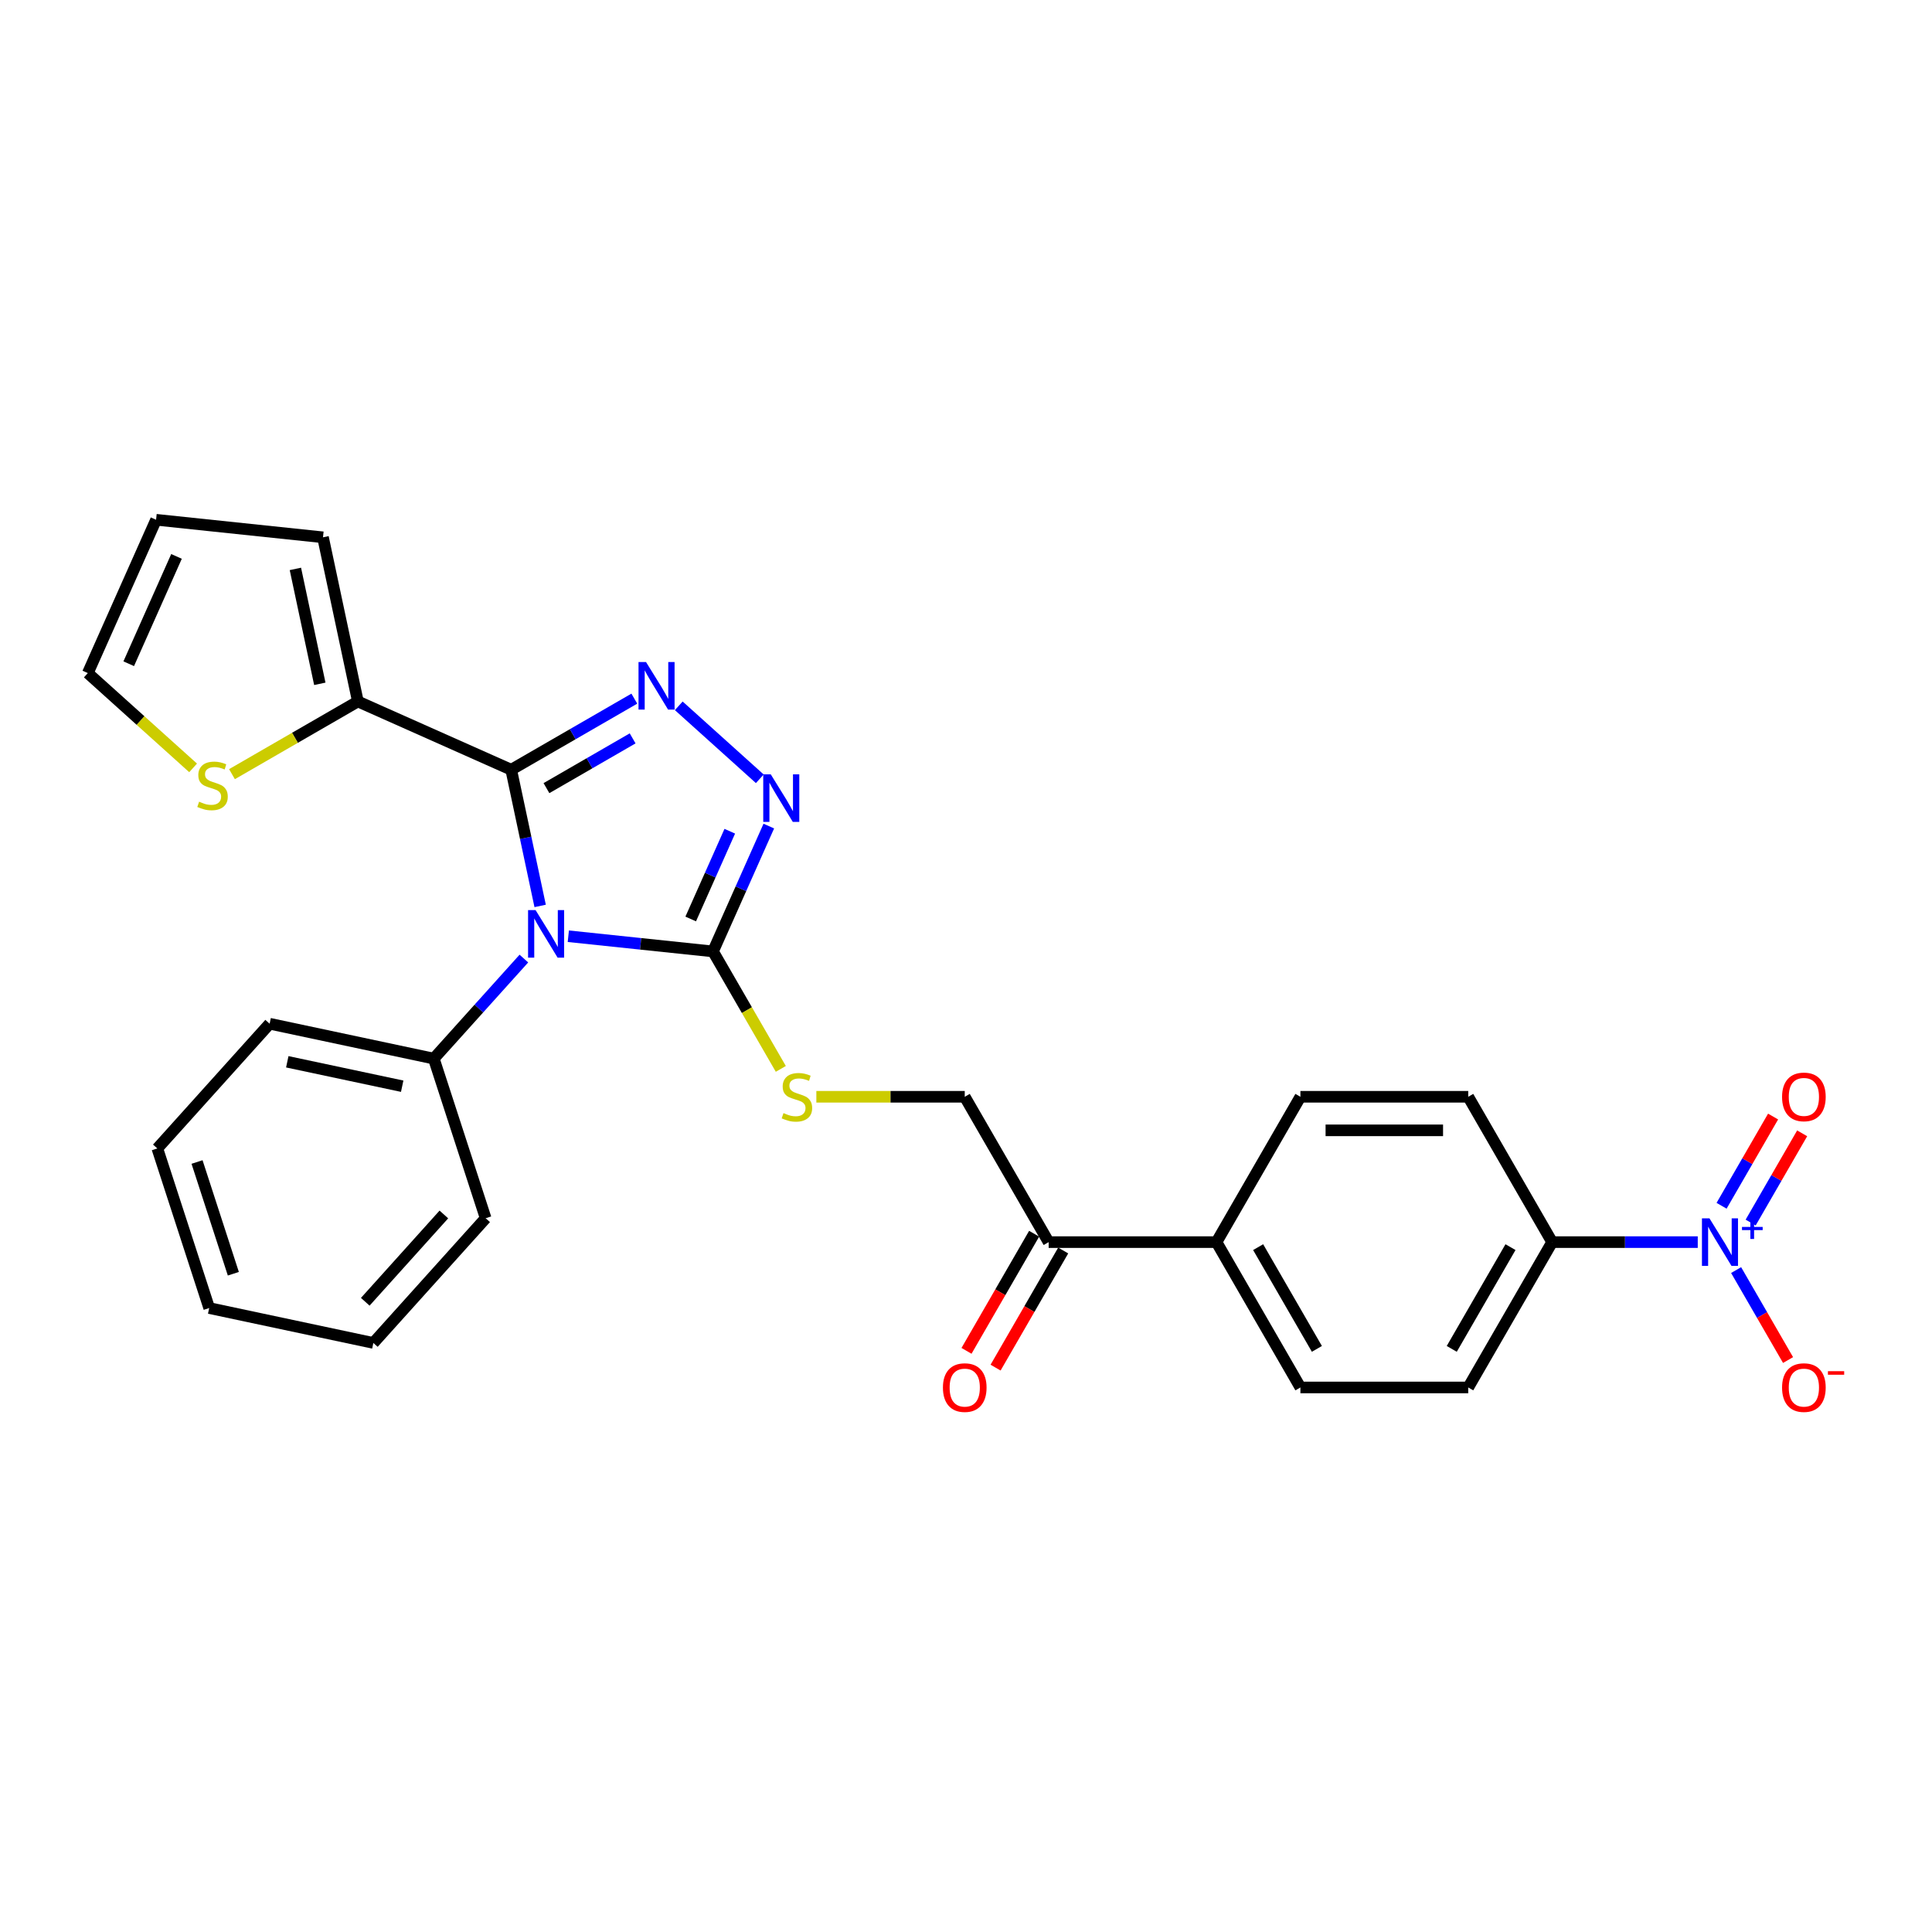 <?xml version='1.0' encoding='iso-8859-1'?>
<svg version='1.1' baseProfile='full'
              xmlns='http://www.w3.org/2000/svg'
                      xmlns:rdkit='http://www.rdkit.org/xml'
                      xmlns:xlink='http://www.w3.org/1999/xlink'
                  xml:space='preserve'
width='1000px' height='1000px' viewBox='0 0 1000 1000'>
<!-- END OF HEADER -->
<rect style='opacity:1.0;fill:#FFFFFF;stroke:none' width='1000' height='1000' x='0' y='0'> </rect>
<path class='bond-0' d='M 279.582,468.908 L 272.089,433.659' style='fill:none;fill-rule:evenodd;stroke:#0000FF;stroke-width:6px;stroke-linecap:butt;stroke-linejoin:miter;stroke-opacity:1' />
<path class='bond-0' d='M 272.089,433.659 L 264.597,398.411' style='fill:none;fill-rule:evenodd;stroke:#000000;stroke-width:6px;stroke-linecap:butt;stroke-linejoin:miter;stroke-opacity:1' />
<path class='bond-2' d='M 294.159,484.589 L 331.604,488.525' style='fill:none;fill-rule:evenodd;stroke:#0000FF;stroke-width:6px;stroke-linecap:butt;stroke-linejoin:miter;stroke-opacity:1' />
<path class='bond-2' d='M 331.604,488.525 L 369.05,492.46' style='fill:none;fill-rule:evenodd;stroke:#000000;stroke-width:6px;stroke-linecap:butt;stroke-linejoin:miter;stroke-opacity:1' />
<path class='bond-9' d='M 271.157,496.154 L 247.844,522.045' style='fill:none;fill-rule:evenodd;stroke:#0000FF;stroke-width:6px;stroke-linecap:butt;stroke-linejoin:miter;stroke-opacity:1' />
<path class='bond-9' d='M 247.844,522.045 L 224.532,547.936' style='fill:none;fill-rule:evenodd;stroke:#000000;stroke-width:6px;stroke-linecap:butt;stroke-linejoin:miter;stroke-opacity:1' />
<path class='bond-1' d='M 264.597,398.411 L 296.461,380.014' style='fill:none;fill-rule:evenodd;stroke:#000000;stroke-width:6px;stroke-linecap:butt;stroke-linejoin:miter;stroke-opacity:1' />
<path class='bond-1' d='M 296.461,380.014 L 328.325,361.617' style='fill:none;fill-rule:evenodd;stroke:#0000FF;stroke-width:6px;stroke-linecap:butt;stroke-linejoin:miter;stroke-opacity:1' />
<path class='bond-1' d='M 282.843,407.938 L 305.148,395.06' style='fill:none;fill-rule:evenodd;stroke:#000000;stroke-width:6px;stroke-linecap:butt;stroke-linejoin:miter;stroke-opacity:1' />
<path class='bond-1' d='M 305.148,395.06 L 327.453,382.182' style='fill:none;fill-rule:evenodd;stroke:#0000FF;stroke-width:6px;stroke-linecap:butt;stroke-linejoin:miter;stroke-opacity:1' />
<path class='bond-5' d='M 264.597,398.411 L 185.239,363.079' style='fill:none;fill-rule:evenodd;stroke:#000000;stroke-width:6px;stroke-linecap:butt;stroke-linejoin:miter;stroke-opacity:1' />
<path class='bond-28' d='M 351.328,365.333 L 393.268,403.095' style='fill:none;fill-rule:evenodd;stroke:#0000FF;stroke-width:6px;stroke-linecap:butt;stroke-linejoin:miter;stroke-opacity:1' />
<path class='bond-3' d='M 369.05,492.46 L 383.494,460.018' style='fill:none;fill-rule:evenodd;stroke:#000000;stroke-width:6px;stroke-linecap:butt;stroke-linejoin:miter;stroke-opacity:1' />
<path class='bond-3' d='M 383.494,460.018 L 397.938,427.575' style='fill:none;fill-rule:evenodd;stroke:#0000FF;stroke-width:6px;stroke-linecap:butt;stroke-linejoin:miter;stroke-opacity:1' />
<path class='bond-3' d='M 357.511,475.661 L 367.623,452.951' style='fill:none;fill-rule:evenodd;stroke:#000000;stroke-width:6px;stroke-linecap:butt;stroke-linejoin:miter;stroke-opacity:1' />
<path class='bond-3' d='M 367.623,452.951 L 377.734,430.241' style='fill:none;fill-rule:evenodd;stroke:#0000FF;stroke-width:6px;stroke-linecap:butt;stroke-linejoin:miter;stroke-opacity:1' />
<path class='bond-6' d='M 369.05,492.46 L 386.599,522.857' style='fill:none;fill-rule:evenodd;stroke:#000000;stroke-width:6px;stroke-linecap:butt;stroke-linejoin:miter;stroke-opacity:1' />
<path class='bond-6' d='M 386.599,522.857 L 404.148,553.253' style='fill:none;fill-rule:evenodd;stroke:#CCCC00;stroke-width:6px;stroke-linecap:butt;stroke-linejoin:miter;stroke-opacity:1' />
<path class='bond-4' d='M 878.754,642.92 L 841.071,642.92' style='fill:none;fill-rule:evenodd;stroke:#0000FF;stroke-width:6px;stroke-linecap:butt;stroke-linejoin:miter;stroke-opacity:1' />
<path class='bond-4' d='M 841.071,642.92 L 803.388,642.92' style='fill:none;fill-rule:evenodd;stroke:#000000;stroke-width:6px;stroke-linecap:butt;stroke-linejoin:miter;stroke-opacity:1' />
<path class='bond-10' d='M 898.611,657.392 L 912.053,680.674' style='fill:none;fill-rule:evenodd;stroke:#0000FF;stroke-width:6px;stroke-linecap:butt;stroke-linejoin:miter;stroke-opacity:1' />
<path class='bond-10' d='M 912.053,680.674 L 925.495,703.956' style='fill:none;fill-rule:evenodd;stroke:#FF0000;stroke-width:6px;stroke-linecap:butt;stroke-linejoin:miter;stroke-opacity:1' />
<path class='bond-12' d='M 906.134,632.791 L 919.466,609.7' style='fill:none;fill-rule:evenodd;stroke:#0000FF;stroke-width:6px;stroke-linecap:butt;stroke-linejoin:miter;stroke-opacity:1' />
<path class='bond-12' d='M 919.466,609.7 L 932.797,586.609' style='fill:none;fill-rule:evenodd;stroke:#FF0000;stroke-width:6px;stroke-linecap:butt;stroke-linejoin:miter;stroke-opacity:1' />
<path class='bond-12' d='M 891.088,624.104 L 904.42,601.013' style='fill:none;fill-rule:evenodd;stroke:#0000FF;stroke-width:6px;stroke-linecap:butt;stroke-linejoin:miter;stroke-opacity:1' />
<path class='bond-12' d='M 904.42,601.013 L 917.751,577.922' style='fill:none;fill-rule:evenodd;stroke:#FF0000;stroke-width:6px;stroke-linecap:butt;stroke-linejoin:miter;stroke-opacity:1' />
<path class='bond-7' d='M 185.239,363.079 L 152.654,381.892' style='fill:none;fill-rule:evenodd;stroke:#000000;stroke-width:6px;stroke-linecap:butt;stroke-linejoin:miter;stroke-opacity:1' />
<path class='bond-7' d='M 152.654,381.892 L 120.069,400.705' style='fill:none;fill-rule:evenodd;stroke:#CCCC00;stroke-width:6px;stroke-linecap:butt;stroke-linejoin:miter;stroke-opacity:1' />
<path class='bond-14' d='M 185.239,363.079 L 167.179,278.109' style='fill:none;fill-rule:evenodd;stroke:#000000;stroke-width:6px;stroke-linecap:butt;stroke-linejoin:miter;stroke-opacity:1' />
<path class='bond-14' d='M 165.536,353.945 L 152.894,294.467' style='fill:none;fill-rule:evenodd;stroke:#000000;stroke-width:6px;stroke-linecap:butt;stroke-linejoin:miter;stroke-opacity:1' />
<path class='bond-15' d='M 422.543,567.69 L 460.947,567.69' style='fill:none;fill-rule:evenodd;stroke:#CCCC00;stroke-width:6px;stroke-linecap:butt;stroke-linejoin:miter;stroke-opacity:1' />
<path class='bond-15' d='M 460.947,567.69 L 499.351,567.69' style='fill:none;fill-rule:evenodd;stroke:#000000;stroke-width:6px;stroke-linecap:butt;stroke-linejoin:miter;stroke-opacity:1' />
<path class='bond-16' d='M 99.951,397.455 L 72.703,372.921' style='fill:none;fill-rule:evenodd;stroke:#CCCC00;stroke-width:6px;stroke-linecap:butt;stroke-linejoin:miter;stroke-opacity:1' />
<path class='bond-16' d='M 72.703,372.921 L 45.455,348.387' style='fill:none;fill-rule:evenodd;stroke:#000000;stroke-width:6px;stroke-linecap:butt;stroke-linejoin:miter;stroke-opacity:1' />
<path class='bond-8' d='M 803.388,642.92 L 759.954,718.149' style='fill:none;fill-rule:evenodd;stroke:#000000;stroke-width:6px;stroke-linecap:butt;stroke-linejoin:miter;stroke-opacity:1' />
<path class='bond-8' d='M 781.827,645.517 L 751.423,698.178' style='fill:none;fill-rule:evenodd;stroke:#000000;stroke-width:6px;stroke-linecap:butt;stroke-linejoin:miter;stroke-opacity:1' />
<path class='bond-31' d='M 803.388,642.92 L 759.954,567.69' style='fill:none;fill-rule:evenodd;stroke:#000000;stroke-width:6px;stroke-linecap:butt;stroke-linejoin:miter;stroke-opacity:1' />
<path class='bond-23' d='M 224.532,547.936 L 139.563,529.875' style='fill:none;fill-rule:evenodd;stroke:#000000;stroke-width:6px;stroke-linecap:butt;stroke-linejoin:miter;stroke-opacity:1' />
<path class='bond-23' d='M 208.174,562.22 L 148.696,549.578' style='fill:none;fill-rule:evenodd;stroke:#000000;stroke-width:6px;stroke-linecap:butt;stroke-linejoin:miter;stroke-opacity:1' />
<path class='bond-24' d='M 224.532,547.936 L 251.376,630.552' style='fill:none;fill-rule:evenodd;stroke:#000000;stroke-width:6px;stroke-linecap:butt;stroke-linejoin:miter;stroke-opacity:1' />
<path class='bond-11' d='M 542.785,642.92 L 499.351,567.69' style='fill:none;fill-rule:evenodd;stroke:#000000;stroke-width:6px;stroke-linecap:butt;stroke-linejoin:miter;stroke-opacity:1' />
<path class='bond-13' d='M 542.785,642.92 L 629.653,642.92' style='fill:none;fill-rule:evenodd;stroke:#000000;stroke-width:6px;stroke-linecap:butt;stroke-linejoin:miter;stroke-opacity:1' />
<path class='bond-18' d='M 535.262,638.576 L 517.763,668.886' style='fill:none;fill-rule:evenodd;stroke:#000000;stroke-width:6px;stroke-linecap:butt;stroke-linejoin:miter;stroke-opacity:1' />
<path class='bond-18' d='M 517.763,668.886 L 500.264,699.195' style='fill:none;fill-rule:evenodd;stroke:#FF0000;stroke-width:6px;stroke-linecap:butt;stroke-linejoin:miter;stroke-opacity:1' />
<path class='bond-18' d='M 550.308,647.263 L 532.809,677.572' style='fill:none;fill-rule:evenodd;stroke:#000000;stroke-width:6px;stroke-linecap:butt;stroke-linejoin:miter;stroke-opacity:1' />
<path class='bond-18' d='M 532.809,677.572 L 515.31,707.882' style='fill:none;fill-rule:evenodd;stroke:#FF0000;stroke-width:6px;stroke-linecap:butt;stroke-linejoin:miter;stroke-opacity:1' />
<path class='bond-21' d='M 629.653,642.92 L 673.087,567.69' style='fill:none;fill-rule:evenodd;stroke:#000000;stroke-width:6px;stroke-linecap:butt;stroke-linejoin:miter;stroke-opacity:1' />
<path class='bond-22' d='M 629.653,642.92 L 673.087,718.149' style='fill:none;fill-rule:evenodd;stroke:#000000;stroke-width:6px;stroke-linecap:butt;stroke-linejoin:miter;stroke-opacity:1' />
<path class='bond-22' d='M 651.214,645.517 L 681.617,698.178' style='fill:none;fill-rule:evenodd;stroke:#000000;stroke-width:6px;stroke-linecap:butt;stroke-linejoin:miter;stroke-opacity:1' />
<path class='bond-17' d='M 167.179,278.109 L 80.787,269.029' style='fill:none;fill-rule:evenodd;stroke:#000000;stroke-width:6px;stroke-linecap:butt;stroke-linejoin:miter;stroke-opacity:1' />
<path class='bond-30' d='M 45.455,348.387 L 80.787,269.029' style='fill:none;fill-rule:evenodd;stroke:#000000;stroke-width:6px;stroke-linecap:butt;stroke-linejoin:miter;stroke-opacity:1' />
<path class='bond-30' d='M 66.626,343.549 L 91.359,287.999' style='fill:none;fill-rule:evenodd;stroke:#000000;stroke-width:6px;stroke-linecap:butt;stroke-linejoin:miter;stroke-opacity:1' />
<path class='bond-19' d='M 759.954,718.149 L 673.087,718.149' style='fill:none;fill-rule:evenodd;stroke:#000000;stroke-width:6px;stroke-linecap:butt;stroke-linejoin:miter;stroke-opacity:1' />
<path class='bond-20' d='M 759.954,567.69 L 673.087,567.69' style='fill:none;fill-rule:evenodd;stroke:#000000;stroke-width:6px;stroke-linecap:butt;stroke-linejoin:miter;stroke-opacity:1' />
<path class='bond-20' d='M 746.924,585.064 L 686.117,585.064' style='fill:none;fill-rule:evenodd;stroke:#000000;stroke-width:6px;stroke-linecap:butt;stroke-linejoin:miter;stroke-opacity:1' />
<path class='bond-25' d='M 139.563,529.875 L 81.437,594.43' style='fill:none;fill-rule:evenodd;stroke:#000000;stroke-width:6px;stroke-linecap:butt;stroke-linejoin:miter;stroke-opacity:1' />
<path class='bond-26' d='M 251.376,630.552 L 193.25,695.107' style='fill:none;fill-rule:evenodd;stroke:#000000;stroke-width:6px;stroke-linecap:butt;stroke-linejoin:miter;stroke-opacity:1' />
<path class='bond-26' d='M 229.746,628.61 L 189.058,673.798' style='fill:none;fill-rule:evenodd;stroke:#000000;stroke-width:6px;stroke-linecap:butt;stroke-linejoin:miter;stroke-opacity:1' />
<path class='bond-29' d='M 81.437,594.43 L 108.28,677.046' style='fill:none;fill-rule:evenodd;stroke:#000000;stroke-width:6px;stroke-linecap:butt;stroke-linejoin:miter;stroke-opacity:1' />
<path class='bond-29' d='M 101.987,601.454 L 120.777,659.285' style='fill:none;fill-rule:evenodd;stroke:#000000;stroke-width:6px;stroke-linecap:butt;stroke-linejoin:miter;stroke-opacity:1' />
<path class='bond-27' d='M 193.25,695.107 L 108.28,677.046' style='fill:none;fill-rule:evenodd;stroke:#000000;stroke-width:6px;stroke-linecap:butt;stroke-linejoin:miter;stroke-opacity:1' />
<path  class='atom-0' d='M 277.22 471.08
L 285.281 484.11
Q 286.08 485.396, 287.366 487.724
Q 288.652 490.052, 288.721 490.191
L 288.721 471.08
L 291.987 471.08
L 291.987 495.681
L 288.617 495.681
L 279.965 481.434
Q 278.957 479.767, 277.88 477.856
Q 276.838 475.944, 276.525 475.354
L 276.525 495.681
L 273.328 495.681
L 273.328 471.08
L 277.22 471.08
' fill='#0000FF'/>
<path  class='atom-2' d='M 334.389 342.677
L 342.45 355.707
Q 343.249 356.992, 344.535 359.32
Q 345.821 361.648, 345.89 361.787
L 345.89 342.677
L 349.156 342.677
L 349.156 367.277
L 345.786 367.277
L 337.134 353.031
Q 336.126 351.363, 335.049 349.452
Q 334.006 347.541, 333.694 346.95
L 333.694 367.277
L 330.497 367.277
L 330.497 342.677
L 334.389 342.677
' fill='#0000FF'/>
<path  class='atom-4' d='M 398.944 400.802
L 407.005 413.833
Q 407.804 415.118, 409.09 417.446
Q 410.376 419.774, 410.445 419.913
L 410.445 400.802
L 413.711 400.802
L 413.711 425.403
L 410.341 425.403
L 401.689 411.157
Q 400.681 409.489, 399.604 407.578
Q 398.562 405.667, 398.249 405.076
L 398.249 425.403
L 395.052 425.403
L 395.052 400.802
L 398.944 400.802
' fill='#0000FF'/>
<path  class='atom-5' d='M 884.818 630.619
L 892.879 643.649
Q 893.678 644.935, 894.964 647.263
Q 896.25 649.591, 896.319 649.73
L 896.319 630.619
L 899.585 630.619
L 899.585 655.22
L 896.215 655.22
L 887.563 640.974
Q 886.555 639.306, 885.478 637.395
Q 884.436 635.484, 884.123 634.893
L 884.123 655.22
L 880.926 655.22
L 880.926 630.619
L 884.818 630.619
' fill='#0000FF'/>
<path  class='atom-5' d='M 901.649 635.054
L 905.984 635.054
L 905.984 630.49
L 907.91 630.49
L 907.91 635.054
L 912.359 635.054
L 912.359 636.705
L 907.91 636.705
L 907.91 641.291
L 905.984 641.291
L 905.984 636.705
L 901.649 636.705
L 901.649 635.054
' fill='#0000FF'/>
<path  class='atom-7' d='M 405.534 576.134
Q 405.812 576.238, 406.959 576.724
Q 408.105 577.211, 409.356 577.523
Q 410.642 577.801, 411.893 577.801
Q 414.221 577.801, 415.576 576.69
Q 416.931 575.543, 416.931 573.562
Q 416.931 572.207, 416.236 571.373
Q 415.576 570.539, 414.534 570.088
Q 413.491 569.636, 411.754 569.115
Q 409.565 568.454, 408.244 567.829
Q 406.959 567.204, 406.021 565.883
Q 405.117 564.563, 405.117 562.339
Q 405.117 559.247, 407.202 557.335
Q 409.321 555.424, 413.491 555.424
Q 416.34 555.424, 419.572 556.779
L 418.773 559.455
Q 415.819 558.239, 413.595 558.239
Q 411.198 558.239, 409.877 559.247
Q 408.557 560.219, 408.592 561.922
Q 408.592 563.242, 409.252 564.042
Q 409.947 564.841, 410.92 565.293
Q 411.928 565.744, 413.595 566.265
Q 415.819 566.96, 417.14 567.655
Q 418.46 568.35, 419.398 569.775
Q 420.371 571.165, 420.371 573.562
Q 420.371 576.968, 418.078 578.809
Q 415.819 580.616, 412.032 580.616
Q 409.843 580.616, 408.175 580.13
Q 406.542 579.678, 404.596 578.879
L 405.534 576.134
' fill='#CCCC00'/>
<path  class='atom-8' d='M 103.06 414.956
Q 103.338 415.06, 104.485 415.547
Q 105.632 416.033, 106.883 416.346
Q 108.168 416.624, 109.419 416.624
Q 111.747 416.624, 113.102 415.512
Q 114.457 414.365, 114.457 412.385
Q 114.457 411.03, 113.762 410.196
Q 113.102 409.362, 112.06 408.91
Q 111.017 408.458, 109.28 407.937
Q 107.091 407.277, 105.771 406.651
Q 104.485 406.026, 103.547 404.706
Q 102.643 403.385, 102.643 401.161
Q 102.643 398.069, 104.728 396.158
Q 106.848 394.247, 111.017 394.247
Q 113.867 394.247, 117.098 395.602
L 116.299 398.277
Q 113.346 397.061, 111.122 397.061
Q 108.724 397.061, 107.404 398.069
Q 106.083 399.042, 106.118 400.744
Q 106.118 402.065, 106.778 402.864
Q 107.473 403.663, 108.446 404.115
Q 109.454 404.567, 111.122 405.088
Q 113.346 405.783, 114.666 406.478
Q 115.986 407.173, 116.924 408.597
Q 117.897 409.987, 117.897 412.385
Q 117.897 415.79, 115.604 417.632
Q 113.346 419.438, 109.558 419.438
Q 107.369 419.438, 105.701 418.952
Q 104.068 418.5, 102.122 417.701
L 103.06 414.956
' fill='#CCCC00'/>
<path  class='atom-11' d='M 922.397 718.219
Q 922.397 712.312, 925.316 709.011
Q 928.234 705.71, 933.69 705.71
Q 939.145 705.71, 942.064 709.011
Q 944.982 712.312, 944.982 718.219
Q 944.982 724.195, 942.029 727.6
Q 939.075 730.971, 933.69 730.971
Q 928.269 730.971, 925.316 727.6
Q 922.397 724.23, 922.397 718.219
M 933.69 728.191
Q 937.442 728.191, 939.458 725.689
Q 941.508 723.153, 941.508 718.219
Q 941.508 713.389, 939.458 710.957
Q 937.442 708.49, 933.69 708.49
Q 929.937 708.49, 927.887 710.922
Q 925.871 713.354, 925.871 718.219
Q 925.871 723.188, 927.887 725.689
Q 929.937 728.191, 933.69 728.191
' fill='#FF0000'/>
<path  class='atom-11' d='M 946.129 709.725
L 954.545 709.725
L 954.545 711.56
L 946.129 711.56
L 946.129 709.725
' fill='#FF0000'/>
<path  class='atom-13' d='M 922.397 567.76
Q 922.397 561.853, 925.316 558.552
Q 928.234 555.251, 933.69 555.251
Q 939.145 555.251, 942.064 558.552
Q 944.982 561.853, 944.982 567.76
Q 944.982 573.736, 942.029 577.141
Q 939.075 580.512, 933.69 580.512
Q 928.269 580.512, 925.316 577.141
Q 922.397 573.771, 922.397 567.76
M 933.69 577.732
Q 937.442 577.732, 939.458 575.23
Q 941.508 572.694, 941.508 567.76
Q 941.508 562.93, 939.458 560.497
Q 937.442 558.03, 933.69 558.03
Q 929.937 558.03, 927.887 560.463
Q 925.871 562.895, 925.871 567.76
Q 925.871 572.728, 927.887 575.23
Q 929.937 577.732, 933.69 577.732
' fill='#FF0000'/>
<path  class='atom-19' d='M 488.058 718.219
Q 488.058 712.312, 490.977 709.011
Q 493.896 705.71, 499.351 705.71
Q 504.806 705.71, 507.725 709.011
Q 510.644 712.312, 510.644 718.219
Q 510.644 724.195, 507.69 727.6
Q 504.737 730.971, 499.351 730.971
Q 493.931 730.971, 490.977 727.6
Q 488.058 724.23, 488.058 718.219
M 499.351 728.191
Q 503.104 728.191, 505.119 725.689
Q 507.169 723.153, 507.169 718.219
Q 507.169 713.389, 505.119 710.957
Q 503.104 708.49, 499.351 708.49
Q 495.598 708.49, 493.548 710.922
Q 491.533 713.354, 491.533 718.219
Q 491.533 723.188, 493.548 725.689
Q 495.598 728.191, 499.351 728.191
' fill='#FF0000'/>
</svg>
